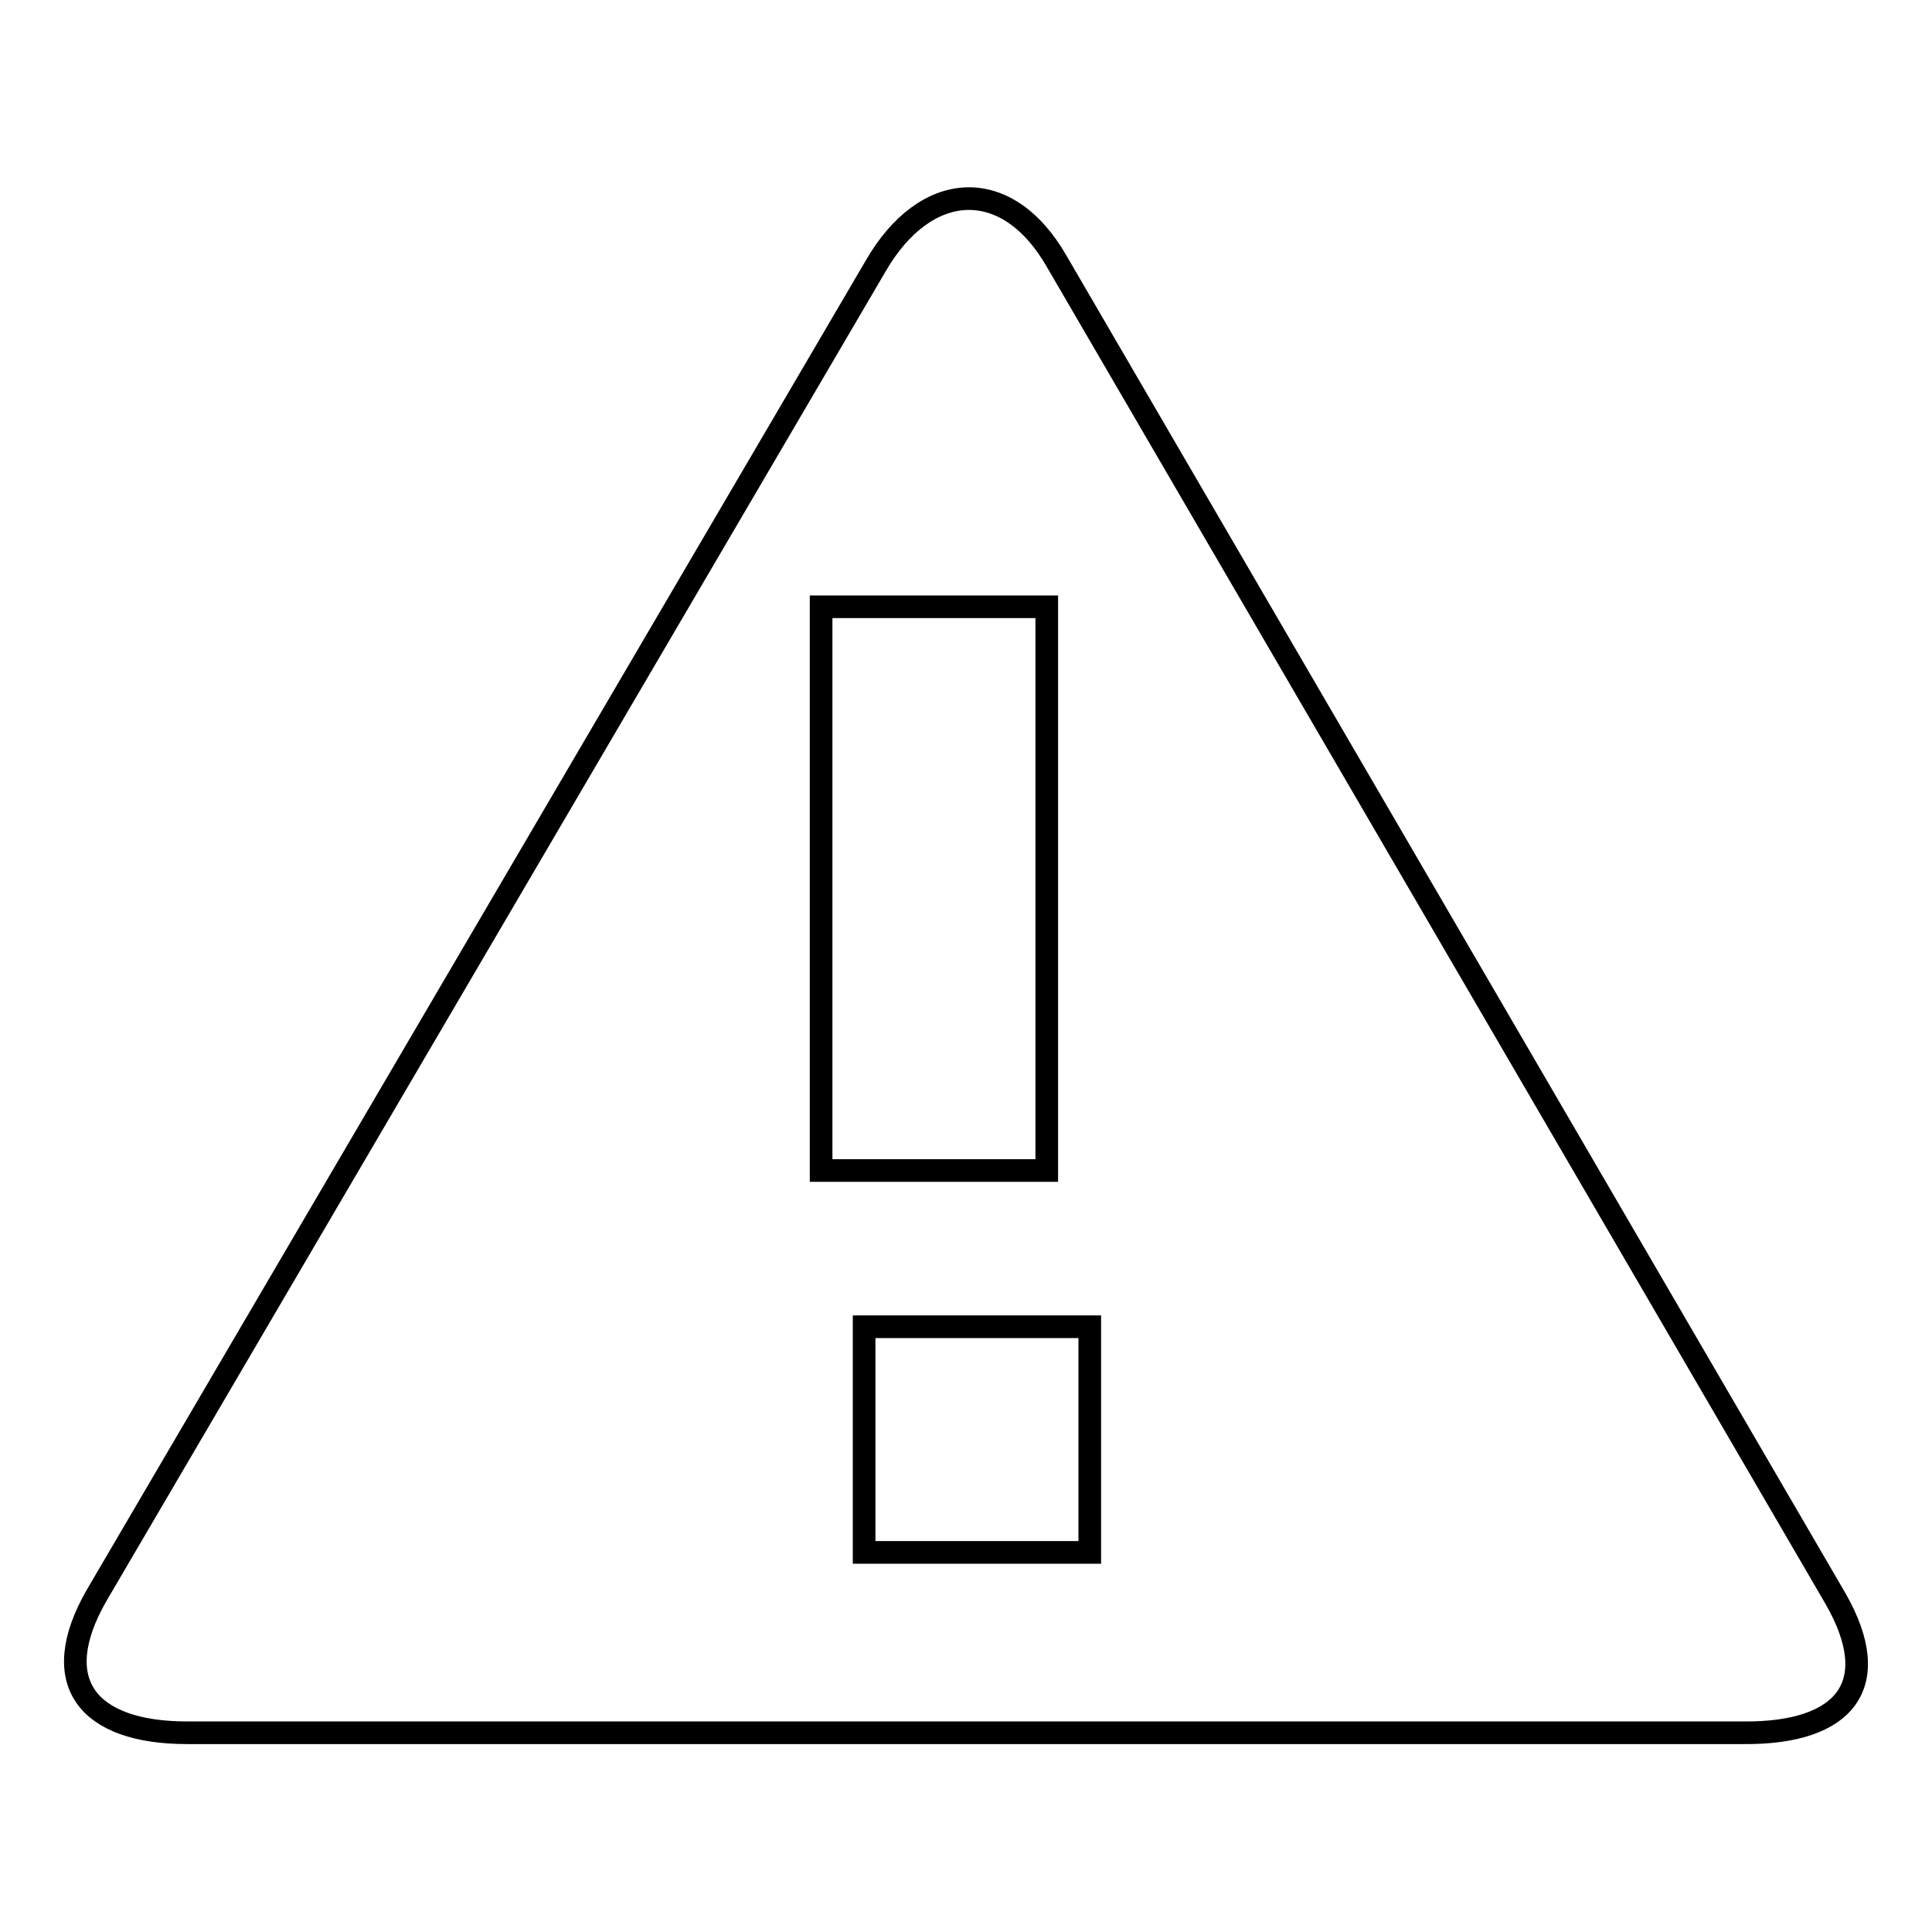 <?xml version="1.0" encoding="utf-8"?>
<!-- Svg Vector Icons : http://www.onlinewebfonts.com/icon -->
<!DOCTYPE svg PUBLIC "-//W3C//DTD SVG 1.1//EN" "http://www.w3.org/Graphics/SVG/1.1/DTD/svg11.dtd">
<svg version="1.1" xmlns="http://www.w3.org/2000/svg" xmlns:xlink="http://www.w3.org/1999/xlink" x="0px" y="0px" viewBox="0 0 256 256" enable-background="new 0 0 256 256" xml:space="preserve">
<g><g><path stroke-width="3" fill-opacity="0" stroke="#000000"  d="M243.2,211.8L140,34.6c-6.6-11.5-17.4-10.8-24,0.7L12.8,211.4c-6.6,11.5-1.2,18.2,12,18.2h206.3C244.4,229.7,249.8,223.3,243.2,211.8z M144.4,205.7h-29.9v-29.9h29.9V205.7z M138.7,155.1h-29.9V80.4h29.9V155.1z"/></g></g>
</svg>